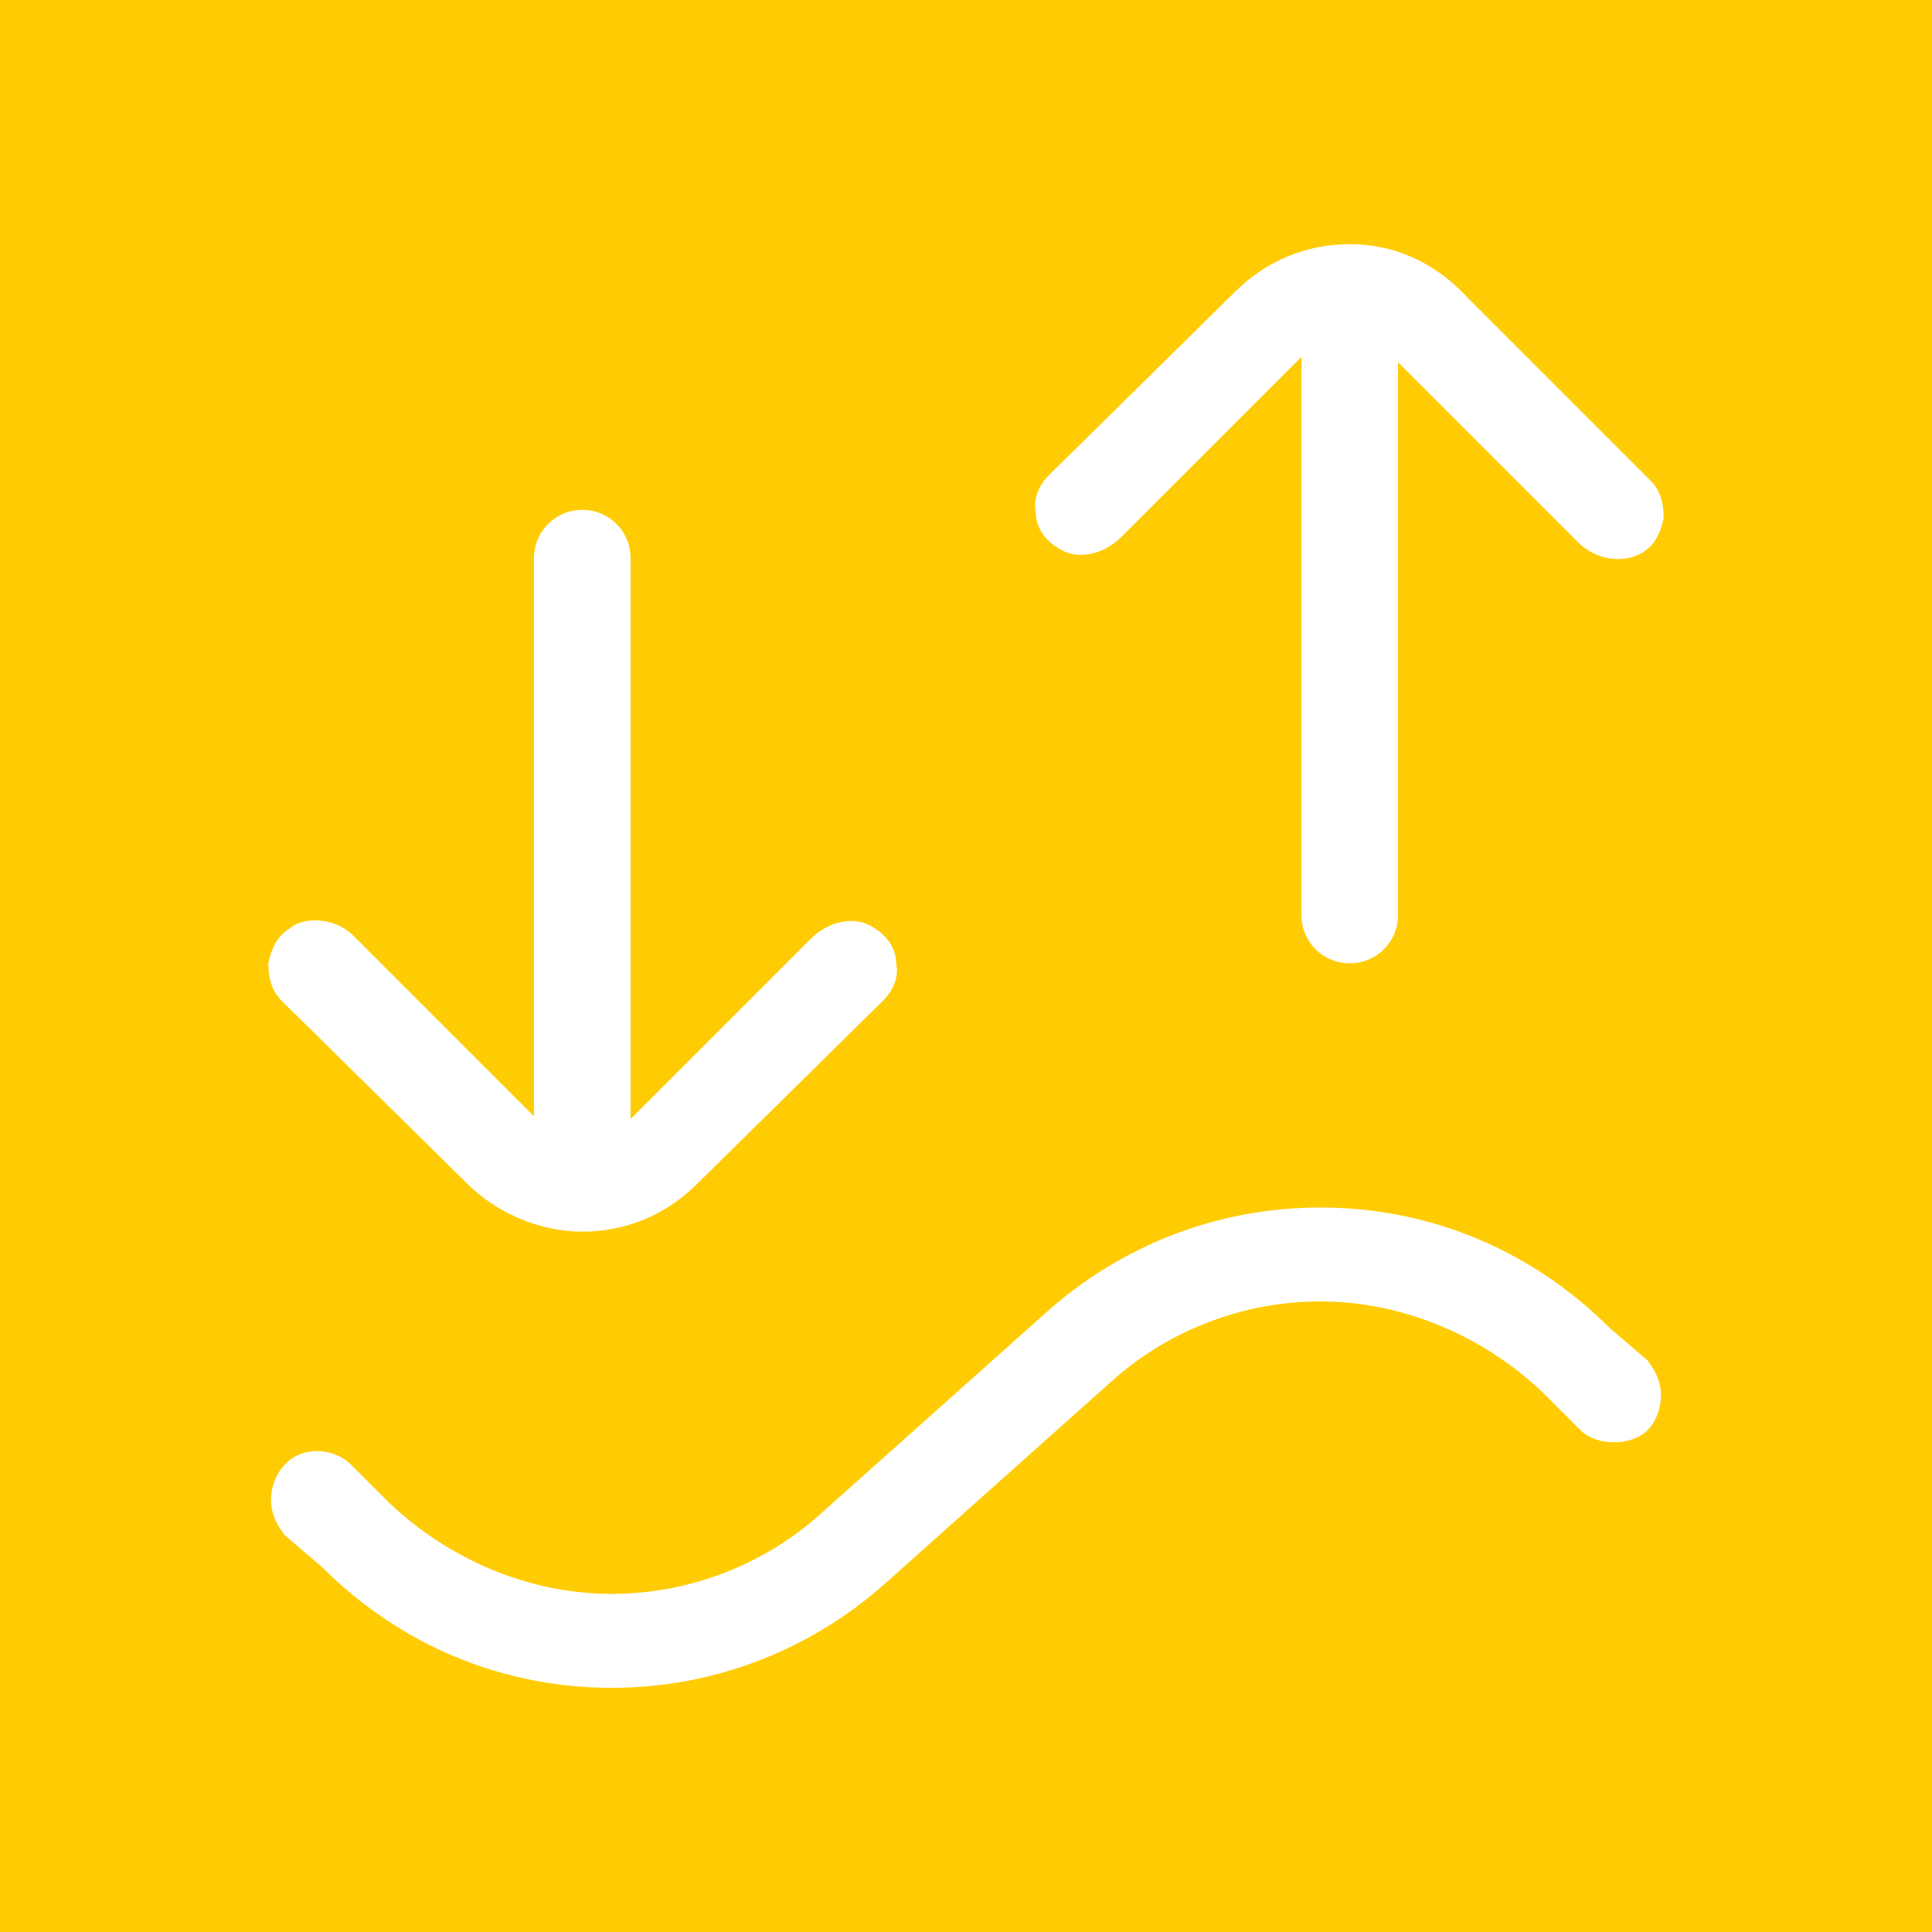 <?xml version="1.0" encoding="utf-8"?>
<!-- Generator: Adobe Illustrator 26.0.1, SVG Export Plug-In . SVG Version: 6.00 Build 0)  -->
<svg version="1.1" id="Layer_1" xmlns="http://www.w3.org/2000/svg" xmlns:xlink="http://www.w3.org/1999/xlink" x="0px" y="0px"
	 viewBox="0 0 72 72" style="enable-background:new 0 0 72 72;" xml:space="preserve">
<style type="text/css">
	.st0{fill:#FFCC03;}
	.st1{fill:#FFFFFF;}
</style>
<rect class="st0" width="72" height="72.4"/>
<g>
	<path class="st1" d="M17.4,44.1c1.1,1.1,2.7,1.8,4.3,1.8c1.6,0,3.1-0.6,4.3-1.8l6.9-6.8c0.4-0.4,0.6-0.9,0.5-1.4
		c0-0.5-0.3-1-0.8-1.3c-0.7-0.5-1.7-0.3-2.4,0.4l-6.7,6.7V20.8c0-1-0.8-1.8-1.8-1.8c-1,0-1.8,0.8-1.8,1.8v20.8l-6.7-6.7
		c-0.4-0.4-0.9-0.6-1.5-0.6c-0.3,0-0.7,0.1-0.9,0.3c-0.5,0.3-0.7,0.8-0.8,1.3c0,0.5,0.1,1,0.5,1.4L17.4,44.1L17.4,44.1z"/>
	<path class="st1" d="M50.3,9.1c-1.6,0-3.1,0.6-4.3,1.8l-6.9,6.8c-0.4,0.4-0.6,0.9-0.5,1.4c0,0.5,0.3,1,0.8,1.3
		c0.7,0.5,1.7,0.3,2.4-0.4l6.7-6.7v20.8c0,1,0.8,1.8,1.8,1.8c1,0,1.8-0.8,1.8-1.8V13.5l6.7,6.7c0.7,0.7,1.7,0.8,2.4,0.4
		c0.5-0.3,0.7-0.8,0.8-1.3c0-0.5-0.1-1-0.5-1.4l-6.8-6.8C53.5,9.8,52,9.1,50.3,9.1L50.3,9.1z"/>
	<path class="st1" d="M12,58.4c2.9,2.9,6.7,4.5,10.8,4.5c3.8,0,7.4-1.4,10.2-3.9l8.4-7.5c2.1-1.9,4.9-3,7.8-3c3.1,0,6.1,1.3,8.3,3.4
		l1.4,1.4c0.6,0.6,1.9,0.6,2.5,0c0.3-0.3,0.5-0.8,0.5-1.3s-0.2-0.9-0.5-1.3L60,49.5c-2.9-2.9-6.7-4.5-10.8-4.5
		c-3.8,0-7.4,1.4-10.2,3.9l-8.4,7.5c-2.1,1.9-4.9,3-7.8,3c-3.1,0-6.1-1.3-8.3-3.4l-1.4-1.4c-0.7-0.7-1.9-0.7-2.5,0
		c-0.3,0.3-0.5,0.8-0.5,1.3s0.2,0.9,0.5,1.3L12,58.4z"/>
</g>
</svg>
